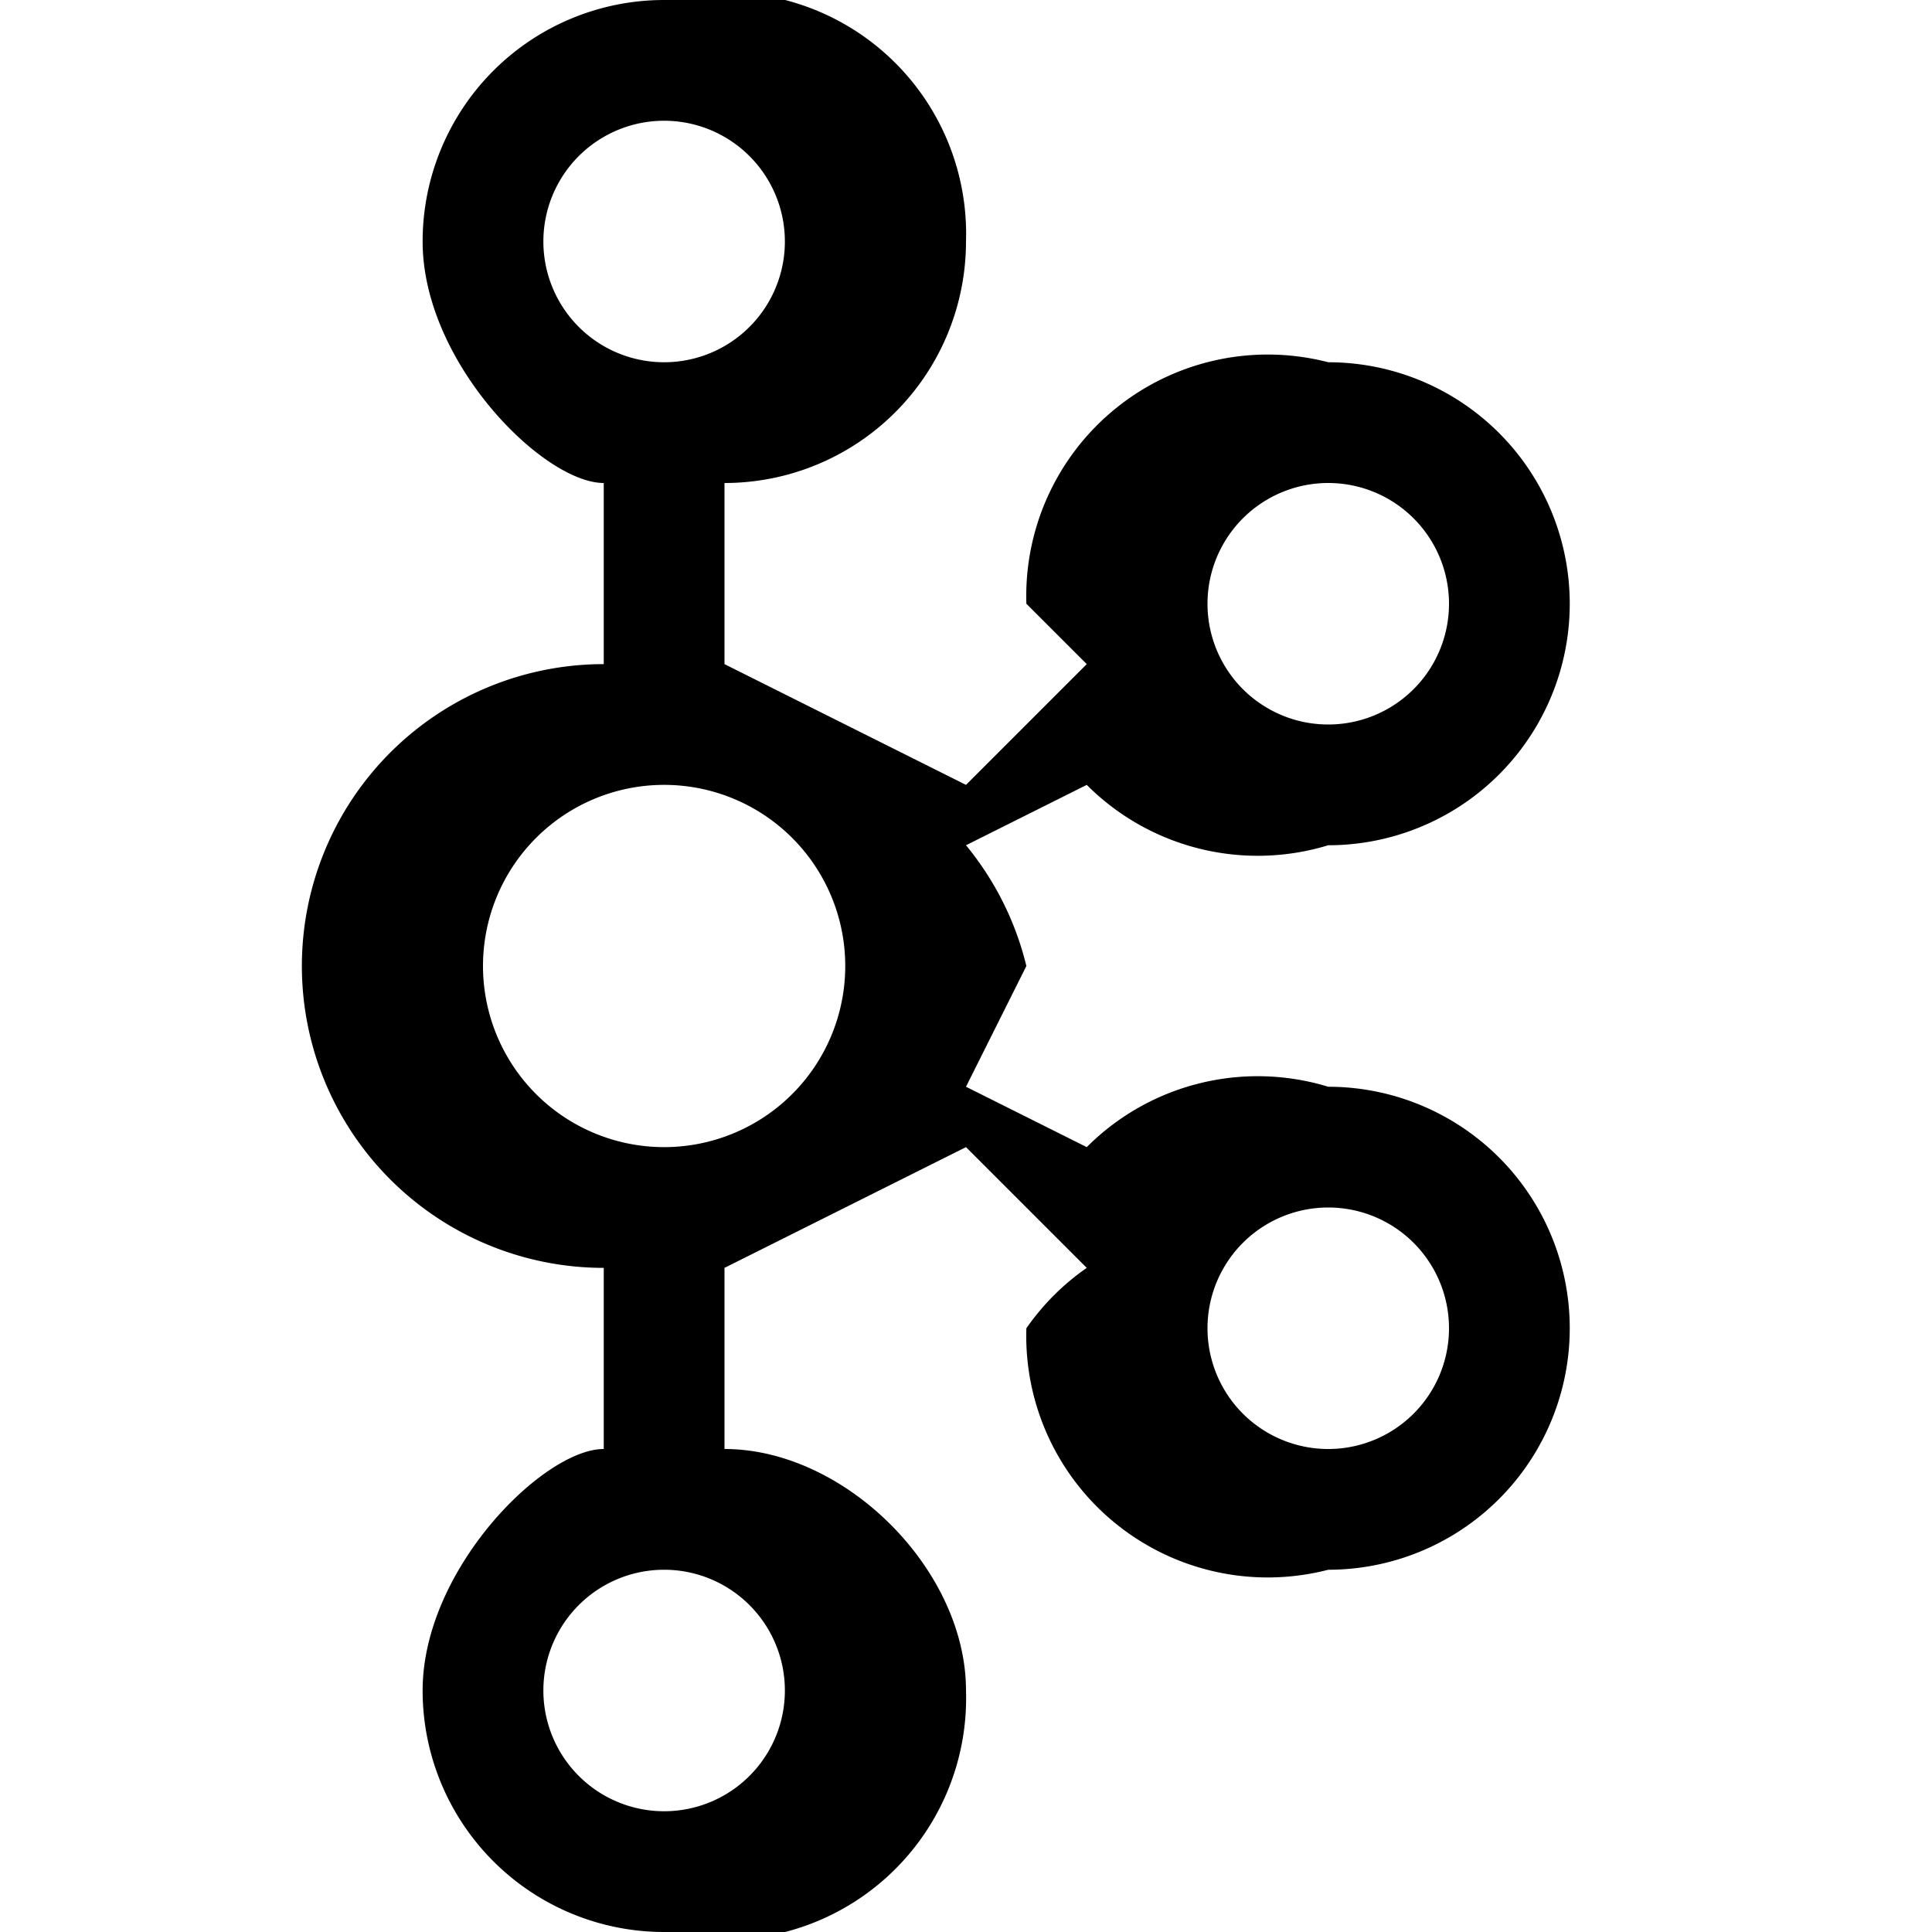<svg xmlns="http://www.w3.org/2000/svg" preserveAspectRatio="xMidYMid" viewBox="0 0 32 32"><defs/><path d="M22 18a4 4 0 00-4 1l-2-1 1-2a5 5 0 00-1-2l2-1a4 4 0 004 1 4 4 0 004-4 4 4 0 00-4-4 4 4 0 00-5 4l1 1-2 2-4-2V8a4 4 0 004-4 4 4 0 00-5-4 4 4 0 00-4 4c0 2 2 4 3 4v3a5 5 0 000 10v3c-1 0-3 2-3 4a4 4 0 004 4 4 4 0 005-4c0-2-2-4-4-4v-3l4-2 2 2a4 4 0 00-1 1 4 4 0 005 4 4 4 0 004-4 4 4 0 00-4-4zm0-10a2 2 0 110 4 2 2 0 010-4zM9 4a2 2 0 114 0 2 2 0 01-4 0zm4 24a2 2 0 11-4 0 2 2 0 014 0zm-2-9a3 3 0 110-6 3 3 0 010 6zm11 5a2 2 0 110-4 2 2 0 010 4z"/></svg>